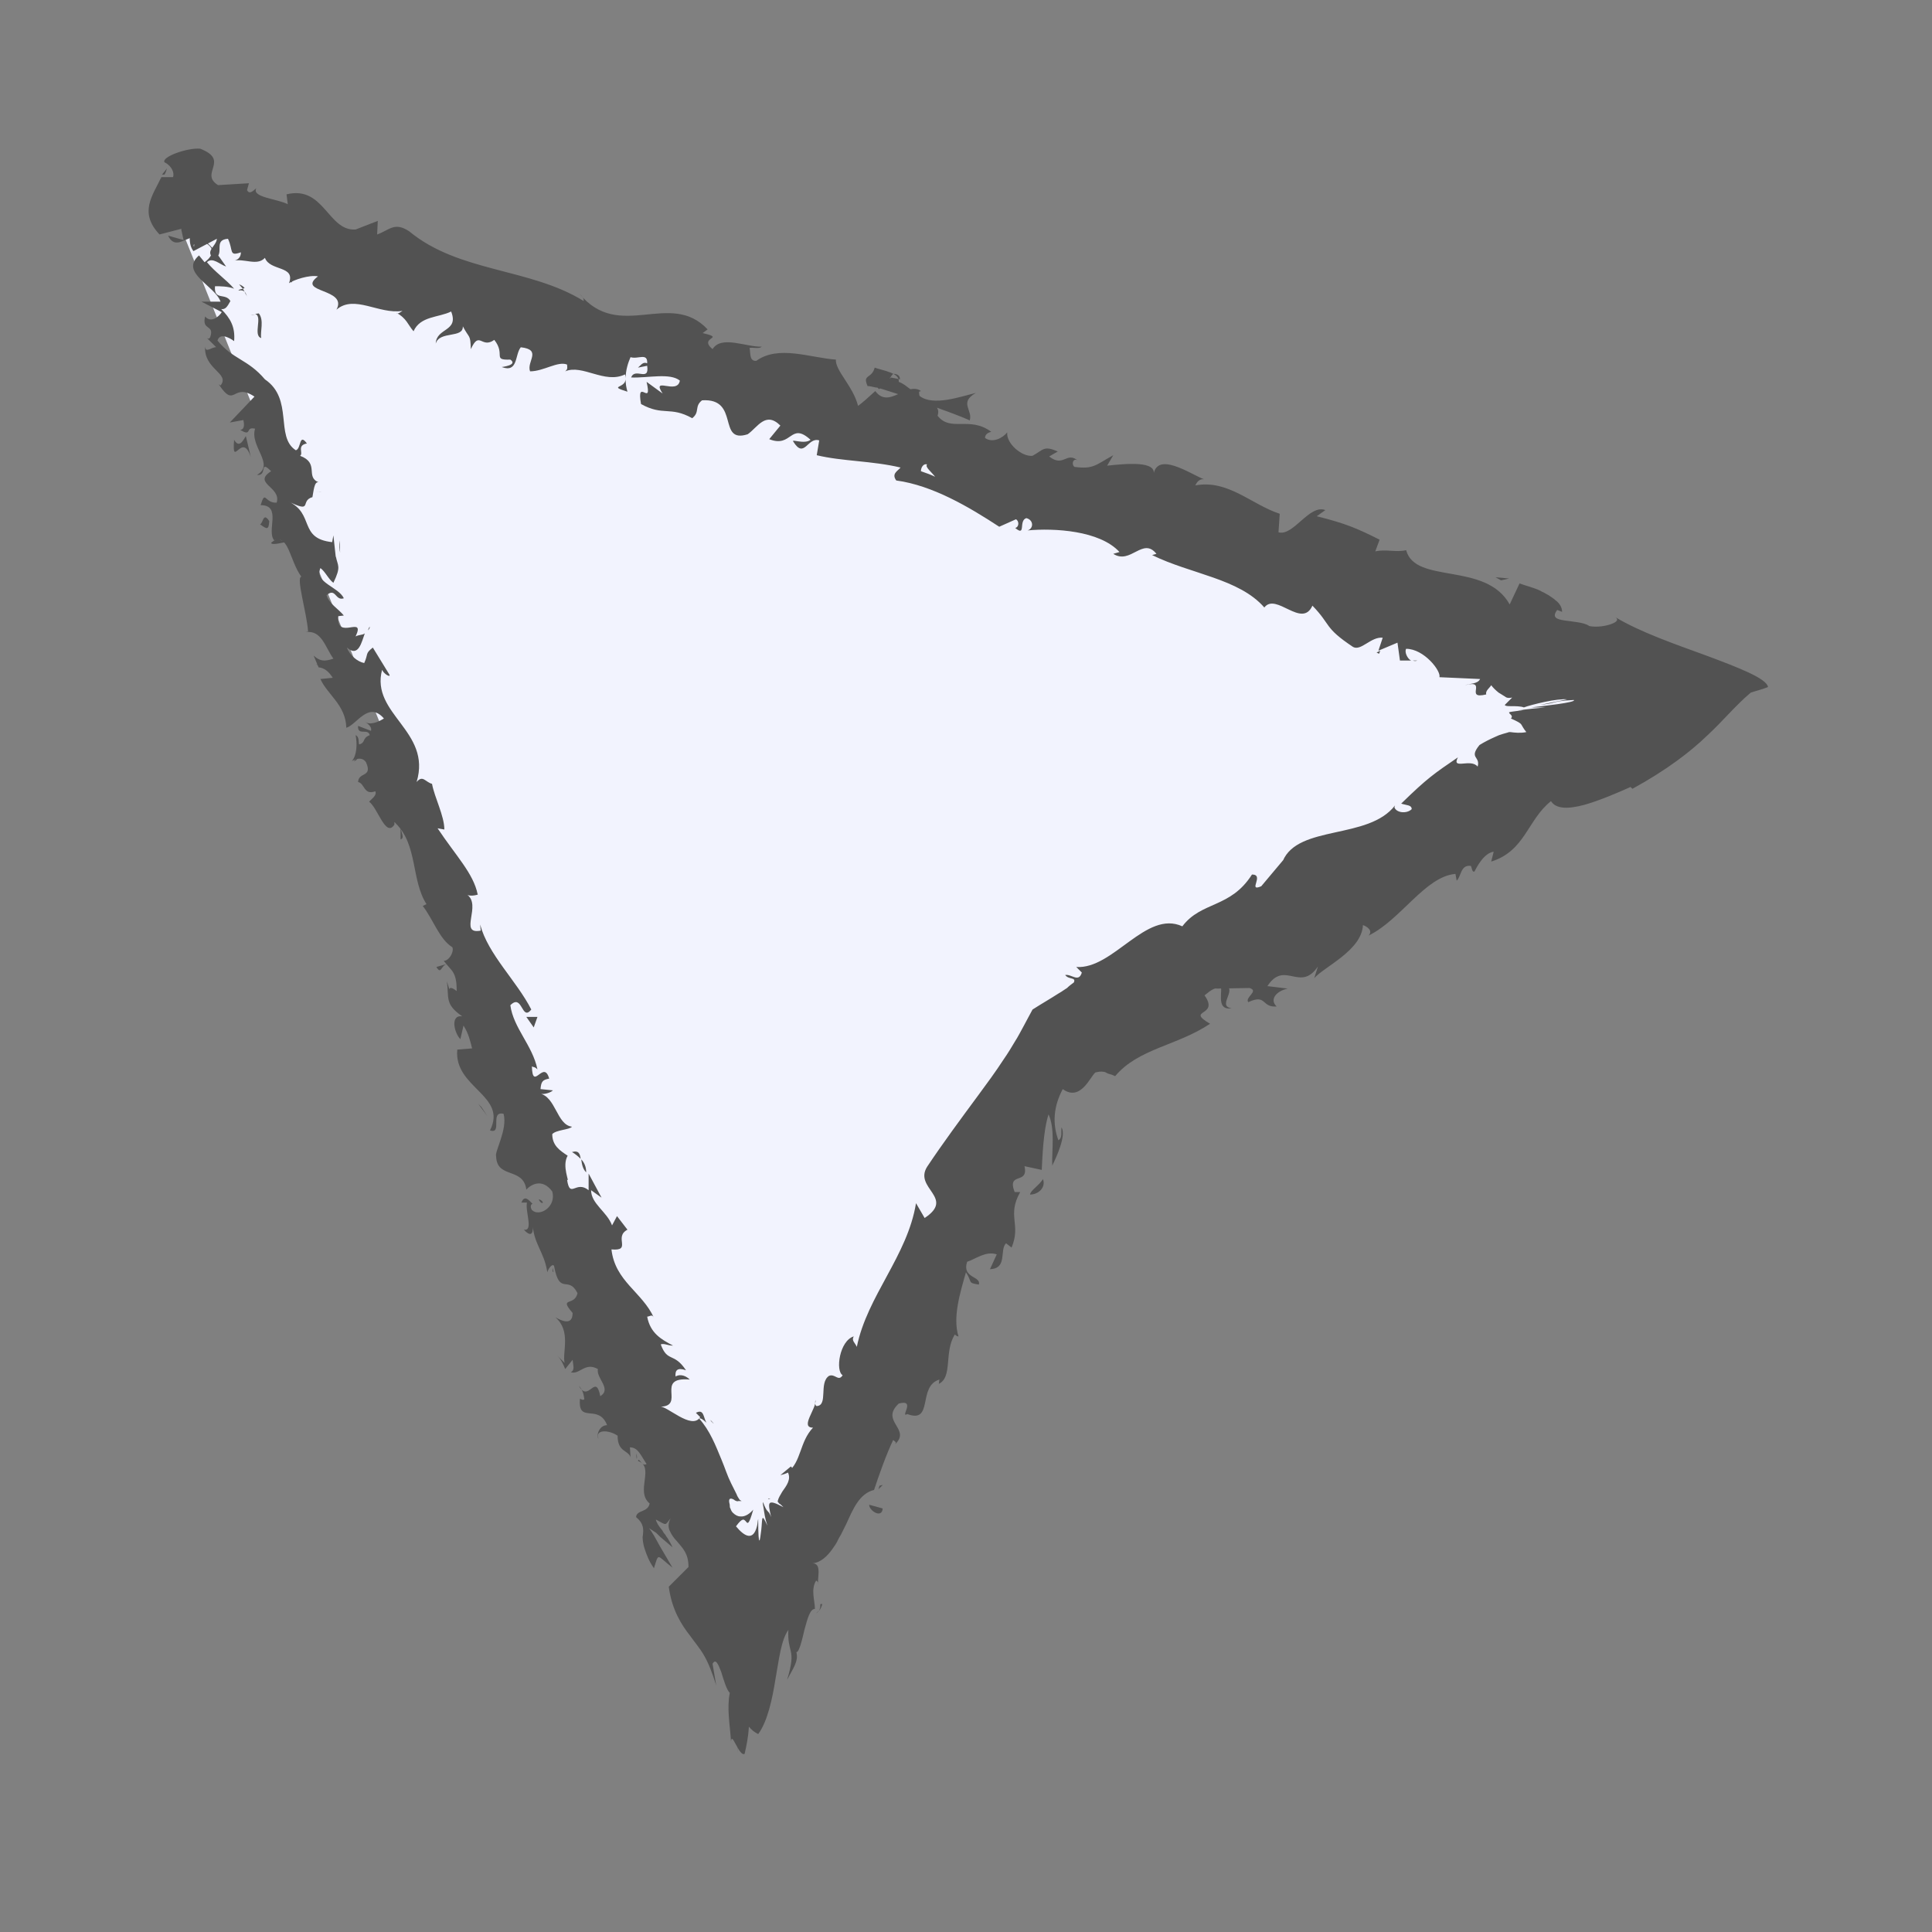 <?xml version="1.0" encoding="UTF-8"?> <svg xmlns="http://www.w3.org/2000/svg" width="39" height="39" viewBox="0 0 39 39" fill="none"><rect x="0" y="0" width="39" height="39" fill="#808080" stroke="none"/> <path d="M3.245 3.587L18.466 8.803L33.674 14.019L21.652 21.064L15.243 33.437L9.244 18.512L3.245 3.587Z" fill="#F2F3FE"></path> <path d="M3.78 3.376C3.693 3.363 3.544 3.45 3.631 3.562L3.929 3.537L3.78 3.376Z" fill="#525252"></path> <path d="M3.619 4.409C3.805 4.508 4.104 4.583 4.315 4.384C4.004 4.346 4.092 4.259 3.731 4.234C3.644 4.122 3.731 3.985 3.83 3.96C3.743 3.948 3.805 3.749 3.619 3.749C3.482 3.998 3.557 4.197 3.805 4.346C3.768 4.409 3.681 4.396 3.619 4.409Z" fill="#525252"></path> <path d="M8.087 16.707V16.62C8.075 16.645 8.075 16.67 8.087 16.707Z" fill="#525252"></path> <path d="M10.961 24.276C10.936 24.226 10.899 24.213 10.874 24.213C10.899 24.263 10.936 24.3 10.961 24.276Z" fill="#525252"></path> <path d="M11.172 25.681C11.172 25.657 11.16 25.632 11.16 25.595C11.148 25.632 11.148 25.669 11.172 25.681Z" fill="#525252"></path> <path d="M8.086 16.707V16.944C8.173 16.919 8.099 16.807 8.086 16.707Z" fill="#525252"></path> <path d="M4.938 5.815C4.913 5.778 4.863 5.753 4.826 5.74C4.851 5.765 4.876 5.803 4.901 5.828C4.913 5.828 4.926 5.815 4.938 5.815Z" fill="#525252"></path> <path d="M6.531 13.483L6.506 13.421C6.469 13.421 6.419 13.409 6.382 13.409L6.531 13.483Z" fill="#525252"></path> <path d="M5.473 10.957C5.485 11.019 5.722 10.944 5.834 10.932C5.722 10.932 5.659 10.907 5.622 10.869C5.572 10.882 5.535 10.907 5.473 10.957Z" fill="#525252"></path> <path d="M4.254 6.762L4.191 6.699C4.204 6.712 4.229 6.737 4.254 6.762Z" fill="#525252"></path> <path d="M7.215 15.313C7.177 15.326 7.152 15.351 7.14 15.363C7.177 15.363 7.202 15.338 7.215 15.313Z" fill="#525252"></path> <path d="M5.883 5.703C5.896 5.691 5.896 5.679 5.896 5.666C5.871 5.679 5.858 5.691 5.883 5.703Z" fill="#525252"></path> <path d="M3.27 3.525H3.32C3.345 3.488 3.358 3.438 3.37 3.4L3.27 3.525Z" fill="#525252"></path> <path d="M11.833 28.148C11.782 28.084 11.795 28.122 11.833 28.148V28.148Z" fill="#525252"></path> <path d="M24.862 20.354C24.527 20.305 25.086 19.894 24.626 19.881C24.713 19.956 24.514 20.404 24.862 20.354Z" fill="#525252"></path> <path d="M4.938 5.89C4.95 5.928 4.975 5.953 4.988 5.99C4.975 5.953 4.963 5.915 4.938 5.89Z" fill="#525252"></path> <path d="M24.625 19.893H24.576C24.601 19.881 24.613 19.881 24.625 19.893Z" fill="#525252"></path> <path d="M14.894 35.379C14.894 35.267 14.882 35.154 14.882 35.055C14.882 35.117 14.882 35.204 14.894 35.379Z" fill="#525252"></path> <path d="M12.841 29.342L12.853 29.454C12.866 29.404 12.853 29.379 12.841 29.342Z" fill="#525252"></path> <path d="M16.474 32.565C16.524 32.516 16.561 32.516 16.599 32.379C16.586 32.379 16.574 32.379 16.561 32.379C16.561 32.453 16.549 32.528 16.474 32.565Z" fill="#525252"></path> <path d="M17.819 29.977C17.794 29.977 17.781 29.989 17.756 29.989C17.744 30.014 17.744 30.039 17.731 30.064L17.819 29.977Z" fill="#525252"></path> <path d="M12.666 7.907C12.641 7.82 12.629 7.745 12.629 7.658C12.616 7.845 12.268 7.782 12.666 7.907Z" fill="#525252"></path> <path d="M4.813 5.865C4.876 5.853 4.913 5.865 4.938 5.89C4.925 5.865 4.913 5.84 4.9 5.828C4.863 5.84 4.826 5.84 4.813 5.865Z" fill="#525252"></path> <path d="M15.504 30.263C15.516 30.263 15.528 30.263 15.553 30.25C15.528 30.25 15.504 30.25 15.504 30.263Z" fill="#525252"></path> <path d="M28.609 13.334H28.522C28.547 13.346 28.584 13.346 28.609 13.334Z" fill="#525252"></path> <path d="M15.753 29.778C15.865 29.753 15.939 29.715 16.002 29.665C15.989 29.64 15.989 29.616 15.964 29.603L15.753 29.778Z" fill="#525252"></path> <path d="M10.127 7.409C10.463 7.533 10.389 7.16 10.513 7.01C10.949 7.06 10.625 7.297 10.7 7.496C10.974 7.496 11.26 7.284 11.447 7.359C11.447 7.409 11.471 7.446 11.409 7.496C11.758 7.347 12.206 7.757 12.616 7.558C12.629 7.595 12.629 7.62 12.629 7.645C12.629 7.471 12.679 7.322 12.728 7.21C12.878 7.259 13.077 7.11 13.064 7.334C12.977 7.297 12.94 7.371 12.878 7.421L13.064 7.384C13.114 7.72 12.816 7.409 12.741 7.62C13.077 7.633 13.525 7.521 13.724 7.683C13.674 7.981 13.139 7.583 13.376 7.944L13.052 7.708C13.176 8.243 12.84 7.595 12.94 8.156C13.388 8.405 13.525 8.193 13.973 8.442C14.135 8.317 14.01 8.205 14.172 8.081C14.944 8.031 14.471 8.965 15.093 8.766C15.292 8.629 15.454 8.293 15.753 8.591L15.528 8.865C15.989 9.052 15.952 8.504 16.362 8.878C16.238 8.977 15.964 8.853 16.014 8.915C16.238 9.276 16.3 8.815 16.537 8.89L16.487 9.189C16.997 9.313 17.607 9.301 18.179 9.438C18.117 9.512 17.993 9.562 18.092 9.699C18.827 9.799 19.561 10.234 20.171 10.633L20.507 10.483C20.569 10.508 20.581 10.633 20.494 10.658C20.718 10.844 20.556 10.508 20.718 10.459C20.868 10.496 20.868 10.67 20.743 10.707C21.278 10.658 22.199 10.707 22.598 11.143L22.473 11.18C22.822 11.405 23.07 10.832 23.344 11.18L23.257 11.205C24.041 11.591 25.012 11.678 25.522 12.263C25.759 11.952 26.281 12.699 26.493 12.226C26.879 12.624 26.717 12.662 27.314 13.06C27.476 13.147 27.675 12.848 27.912 12.873L27.825 13.135L28.21 12.973L28.26 13.334H28.484C28.409 13.296 28.347 13.16 28.385 13.097C28.745 13.097 29.094 13.546 29.057 13.67L29.878 13.707C29.828 13.807 29.691 13.794 29.567 13.832C30.052 13.707 29.542 14.13 30.002 14.018C29.978 13.944 30.077 13.882 30.102 13.832C30.139 13.882 30.189 13.931 30.251 13.981C30.289 14.006 30.314 14.018 30.351 14.043C30.376 14.056 30.363 14.056 30.376 14.056L30.388 14.068C30.426 14.093 30.463 14.093 30.525 14.081C30.475 14.13 30.426 14.18 30.376 14.23C30.388 14.255 30.438 14.255 30.513 14.255C30.587 14.255 30.699 14.255 30.762 14.28C30.824 14.255 31.011 14.205 31.185 14.168C31.359 14.13 31.558 14.106 31.633 14.118C31.459 14.155 31.272 14.193 31.085 14.23C31.284 14.205 31.322 14.193 31.371 14.18C31.421 14.168 31.483 14.143 31.77 14.13C31.832 14.18 31.122 14.255 30.911 14.28C30.998 14.28 31.098 14.28 31.197 14.28C31.048 14.292 30.811 14.317 30.637 14.342C30.774 14.33 30.762 14.33 30.699 14.342C30.612 14.355 30.488 14.367 30.451 14.38C30.401 14.38 30.438 14.38 30.65 14.38H30.475C30.451 14.392 30.475 14.404 30.5 14.429C30.525 14.454 30.525 14.479 30.5 14.504C30.637 14.566 30.687 14.591 30.712 14.629C30.737 14.666 30.749 14.703 30.811 14.778C30.699 14.803 30.575 14.79 30.488 14.778C30.475 14.778 30.475 14.778 30.463 14.778L30.426 14.79L30.338 14.815C30.289 14.828 30.226 14.852 30.177 14.877C30.065 14.927 29.965 14.977 29.866 15.039C29.642 15.313 29.89 15.263 29.828 15.475C29.691 15.301 29.293 15.55 29.43 15.288C28.957 15.612 28.82 15.699 28.285 16.222C28.397 16.259 28.497 16.247 28.497 16.334C28.397 16.433 28.185 16.409 28.148 16.296L28.16 16.259C27.625 16.956 26.207 16.645 25.895 17.379L25.92 17.342L25.46 17.89C25.174 18.014 25.535 17.653 25.273 17.653C24.838 18.338 24.253 18.189 23.867 18.699C23.133 18.363 22.473 19.57 21.726 19.52L21.838 19.632C21.776 19.844 21.627 19.657 21.502 19.682C21.577 19.782 21.726 19.72 21.677 19.832C21.627 19.869 21.577 19.906 21.54 19.944L21.465 19.993L21.428 20.018L21.365 20.056C21.191 20.168 21.017 20.267 20.843 20.379C20.78 20.491 20.731 20.591 20.669 20.703L20.581 20.865L20.532 20.952L20.494 21.014C20.42 21.139 20.345 21.263 20.258 21.388C20.096 21.637 19.922 21.873 19.747 22.11C19.399 22.582 19.038 23.068 18.715 23.553C18.441 23.989 19.287 24.176 18.665 24.587L18.491 24.288C18.316 25.358 17.507 26.155 17.296 27.188C17.258 27.101 17.184 27.064 17.234 26.977C16.947 27.064 16.86 27.674 17.01 27.761C16.922 27.898 16.86 27.724 16.736 27.773C16.524 27.91 16.723 28.371 16.487 28.383C16.45 28.383 16.45 28.296 16.462 28.259C16.487 28.433 16.138 28.819 16.412 28.819C16.138 29.105 16.176 29.516 15.902 29.715C15.977 29.864 15.877 29.989 15.79 30.113C15.753 30.176 15.715 30.238 15.703 30.288C15.69 30.325 15.715 30.325 15.728 30.35C15.753 30.362 15.777 30.387 15.815 30.425C15.466 30.238 15.504 30.337 15.566 30.624C15.541 30.549 15.516 30.524 15.491 30.499C15.466 30.474 15.441 30.425 15.404 30.325C15.392 30.337 15.404 30.387 15.417 30.462C15.429 30.537 15.441 30.649 15.491 30.798C15.429 30.661 15.404 30.624 15.392 30.649C15.379 30.674 15.379 30.786 15.367 30.885C15.354 30.985 15.342 31.097 15.329 31.097C15.317 31.097 15.305 30.997 15.305 30.661C15.292 30.711 15.292 30.773 15.28 30.811C15.205 31.109 15.031 31.022 14.857 30.811C14.993 30.624 15.018 30.674 15.056 30.711C15.093 30.761 15.118 30.786 15.205 30.474C15.143 30.549 15.043 30.624 14.944 30.611C14.894 30.611 14.844 30.586 14.794 30.537C14.769 30.512 14.757 30.487 14.745 30.45C14.732 30.437 14.732 30.412 14.732 30.4C14.732 30.375 14.732 30.375 14.72 30.325C14.707 30.238 14.757 30.238 14.819 30.275C14.832 30.288 14.857 30.3 14.869 30.3C14.881 30.313 14.894 30.3 14.906 30.3C14.931 30.3 14.956 30.3 14.969 30.3C14.956 30.288 14.944 30.288 14.931 30.275C14.906 30.238 14.881 30.201 14.869 30.163C14.832 30.088 14.794 30.014 14.757 29.939C14.682 29.79 14.633 29.628 14.57 29.479C14.446 29.18 14.334 28.881 14.11 28.632C14.147 28.62 14.209 28.669 14.259 28.719C14.197 28.607 14.209 28.433 14.048 28.52L14.135 28.607C13.96 28.881 13.45 28.358 13.313 28.396C13.861 28.396 13.201 27.786 13.923 27.848C13.861 27.786 13.749 27.724 13.637 27.786C13.624 27.661 13.674 27.599 13.848 27.661C13.6 27.288 13.475 27.512 13.338 27.138C13.413 27.113 13.475 27.163 13.587 27.163C13.351 27.039 13.127 26.914 13.064 26.578C13.114 26.578 13.164 26.516 13.201 26.603C12.965 26.08 12.417 25.869 12.343 25.221C12.766 25.259 12.38 24.973 12.666 24.823L12.455 24.549L12.355 24.736C12.255 24.462 11.932 24.3 11.932 24.026L12.143 24.176L11.882 23.69V24.026C11.621 23.815 11.509 24.213 11.447 23.815C11.509 23.877 11.335 23.541 11.459 23.329C11.31 23.23 11.148 23.13 11.148 22.894C11.223 22.807 11.496 22.807 11.546 22.744C11.235 22.707 11.223 22.134 10.886 22.072C10.974 22.11 11.135 22.047 11.16 22.01L10.911 21.985C10.924 21.836 10.949 21.798 11.086 21.773C10.974 21.375 10.75 22.047 10.737 21.524C10.762 21.549 10.787 21.524 10.849 21.587C10.75 21.101 10.364 20.753 10.302 20.292C10.55 20.043 10.526 20.628 10.725 20.379C10.426 19.794 9.854 19.271 9.692 18.662L9.704 18.786C9.244 18.873 9.742 18.263 9.418 18.052C9.48 18.114 9.692 18.052 9.642 18.052C9.555 17.628 9.206 17.28 8.833 16.72L8.97 16.745C8.97 16.471 8.771 16.097 8.721 15.823C8.584 15.786 8.534 15.637 8.41 15.786C8.721 14.753 7.476 14.417 7.713 13.521C7.75 13.608 7.887 13.682 7.862 13.62L7.526 13.072C7.364 13.197 7.439 13.197 7.352 13.384C7.215 13.359 7.053 13.222 7.004 13.072C7.24 13.284 7.302 12.948 7.364 12.786C7.315 12.823 7.24 12.811 7.178 12.848C7.389 12.4 6.78 12.948 6.829 12.438L6.941 12.425C6.829 12.288 6.643 12.189 6.593 12.014C6.779 11.853 6.767 12.139 6.941 12.077C6.829 11.84 6.344 11.765 6.468 11.467C6.568 11.541 6.63 11.691 6.73 11.765C6.892 11.429 6.817 11.429 6.779 11.23V11.255L6.73 10.807L6.705 10.944C6.02 10.869 6.356 10.371 5.821 10.122C6.331 10.371 6.045 10.11 6.307 10.035C6.331 9.911 6.344 9.712 6.431 9.736C6.157 9.624 6.456 9.351 6.058 9.201C6.132 9.151 5.983 8.99 6.195 8.952C6.033 8.728 6.083 9.064 5.971 9.089C5.547 8.815 5.933 8.056 5.348 7.658C5 7.247 4.701 7.259 4.39 6.874C4.452 6.674 4.726 6.886 4.726 6.886C4.751 6.6 4.651 6.425 4.465 6.239C4.552 6.251 4.589 6.189 4.651 6.077C4.552 5.903 4.315 6.077 4.34 5.778C4.44 5.778 4.602 5.778 4.726 5.828C4.564 5.641 4.34 5.492 4.178 5.293C4.29 5.181 4.44 5.342 4.564 5.38C4.402 5.156 4.178 4.782 3.93 4.795L3.917 4.981C3.867 4.894 4.079 4.857 4.154 4.907C4.415 5.056 4.203 5.243 4.129 5.293L4.017 5.156C3.618 5.504 4.34 5.766 4.452 6.089H4.066L4.477 6.301C4.415 6.4 4.253 6.525 4.141 6.388C4.066 6.687 4.34 6.537 4.241 6.811C4.216 6.849 4.203 6.836 4.178 6.824L4.365 7.01C4.278 6.998 4.141 7.147 4.141 6.986C4.104 7.459 4.651 7.533 4.452 7.782L4.415 7.757C4.751 8.268 4.689 7.707 5.137 8.006L4.639 8.529L4.913 8.479C4.925 8.541 4.95 8.666 4.85 8.678C5.099 8.828 4.938 8.604 5.149 8.654C5.037 9.015 5.56 9.376 5.187 9.587C5.411 9.612 5.224 9.263 5.473 9.512C5.087 9.761 5.684 9.824 5.585 10.147C5.336 10.16 5.361 9.873 5.261 10.197C5.697 10.197 5.373 10.72 5.535 10.907C5.834 10.794 5.846 11.317 6.083 11.641C5.971 11.653 6.195 12.375 6.219 12.749L6.17 12.761C6.493 12.711 6.568 13.072 6.73 13.296C6.543 13.359 6.456 13.346 6.331 13.234L6.431 13.471C6.543 13.483 6.63 13.546 6.717 13.682L6.468 13.707C6.605 14.018 6.979 14.23 6.991 14.691C7.203 14.629 7.439 14.143 7.75 14.504C7.651 14.566 7.464 14.653 7.364 14.566C7.389 14.591 7.514 14.653 7.489 14.753L7.228 14.653C7.215 14.865 7.427 14.691 7.464 14.84C7.302 14.902 7.389 14.989 7.252 15.027C7.228 15.002 7.265 14.877 7.178 14.84C7.215 15.014 7.203 15.251 7.103 15.363C7.19 15.313 7.315 15.276 7.389 15.388C7.526 15.699 7.24 15.575 7.228 15.786C7.364 15.811 7.34 16.06 7.576 15.973C7.613 16.06 7.501 16.122 7.452 16.184C7.626 16.309 7.788 16.919 7.962 16.645V16.595C7.974 16.595 7.974 16.608 7.987 16.62C8.435 17.056 8.298 17.765 8.609 18.251L8.534 18.288C8.746 18.562 8.87 18.96 9.132 19.122C9.169 19.209 9.069 19.396 8.957 19.396C9.119 19.608 9.219 19.608 9.219 20.006C8.982 19.819 9.132 20.143 9.02 19.807C9.069 20.143 8.97 20.267 9.331 20.516C9.082 20.479 9.169 20.852 9.293 20.977L9.356 20.703C9.455 20.852 9.493 21.014 9.53 21.163L9.231 21.188C9.157 21.96 10.252 22.11 9.891 22.819C10.152 22.906 9.878 22.421 10.165 22.483C10.252 22.794 9.978 23.255 10.015 23.342C10.028 23.802 10.563 23.553 10.625 24.014C10.7 23.927 10.936 23.765 11.148 24.051C11.235 24.363 10.886 24.574 10.737 24.425C10.7 24.363 10.712 24.313 10.75 24.3C10.675 24.226 10.588 24.114 10.525 24.276H10.637C10.6 24.462 10.774 24.86 10.575 24.823C10.749 25.01 10.774 24.86 10.75 24.674C10.762 25.109 10.986 25.259 11.048 25.682C11.073 25.595 11.16 25.495 11.185 25.558C11.297 26.168 11.471 25.732 11.658 26.105C11.596 26.379 11.272 26.168 11.559 26.504C11.559 26.777 11.322 26.653 11.21 26.591C11.534 26.865 11.347 27.3 11.397 27.512L11.247 27.363C11.335 27.45 11.372 27.549 11.409 27.636L11.559 27.45C11.571 27.574 11.608 27.661 11.521 27.699C11.695 27.761 11.807 27.487 12.069 27.636C12.031 27.823 12.355 28.035 12.118 28.184C12.019 27.699 11.882 28.333 11.683 27.972C11.745 28.035 11.783 28.122 11.795 28.246C11.77 28.271 11.733 28.246 11.708 28.234C11.658 28.757 12.081 28.321 12.255 28.769C12.094 28.769 12.031 28.981 12.081 29.043C12.007 28.856 12.28 28.856 12.467 28.981C12.467 29.317 12.679 29.267 12.728 29.416L12.716 29.217C12.878 29.217 12.928 29.367 13.052 29.553C12.952 29.616 12.903 29.404 12.878 29.491C13.226 29.616 12.816 30.101 13.114 30.35C13.077 30.537 12.853 30.474 12.84 30.624C13.002 30.761 12.99 30.873 12.977 30.997C12.965 31.035 12.977 31.159 13.015 31.271C13.052 31.383 13.102 31.52 13.201 31.657C13.251 31.495 13.264 31.433 13.301 31.433C13.338 31.433 13.413 31.52 13.575 31.645L13.326 31.221L13.201 30.997C13.164 30.935 13.139 30.898 13.102 30.848L13.214 30.922C13.239 30.935 13.251 30.947 13.264 30.96L13.326 31.022C13.413 31.097 13.5 31.172 13.575 31.234C13.55 31.172 13.512 31.109 13.475 31.047C13.45 31.022 13.438 30.985 13.413 30.96C13.388 30.935 13.376 30.898 13.363 30.885C13.301 30.811 13.251 30.736 13.239 30.674C13.475 30.798 13.413 30.798 13.537 30.649C13.488 30.748 13.488 30.811 13.512 30.885C13.55 30.972 13.6 31.047 13.662 31.109C13.786 31.259 13.898 31.358 13.898 31.632L13.5 32.03C13.562 32.491 13.749 32.79 13.935 33.026C14.023 33.151 14.122 33.263 14.209 33.412C14.296 33.561 14.371 33.748 14.458 34.022L14.384 33.586C14.446 33.474 14.496 33.586 14.558 33.748C14.608 33.91 14.67 34.122 14.732 34.171C14.67 34.483 14.732 34.794 14.757 35.155C14.769 34.931 14.919 35.466 15.031 35.404C15.068 35.242 15.105 35.068 15.118 34.856C15.168 34.918 15.23 34.968 15.305 35.005C15.491 34.756 15.591 34.296 15.653 33.898C15.728 33.487 15.765 33.113 15.914 32.902C15.902 33.126 15.939 33.225 15.964 33.337C15.989 33.449 15.989 33.574 15.889 33.91C16.002 33.686 16.126 33.537 16.076 33.35C16.126 33.362 16.188 33.126 16.238 32.902C16.3 32.678 16.35 32.478 16.45 32.478C16.45 32.304 16.362 32.093 16.474 31.906C16.512 31.918 16.524 31.981 16.524 31.981C16.499 31.943 16.524 31.831 16.524 31.732C16.524 31.632 16.499 31.557 16.4 31.557C16.561 31.545 16.698 31.42 16.81 31.259C16.835 31.221 16.873 31.172 16.898 31.122L16.935 31.047L16.972 30.985C17.01 30.91 17.047 30.835 17.084 30.761C17.221 30.462 17.346 30.151 17.644 30.076C17.756 29.74 17.893 29.354 18.03 29.068C18.067 29.105 18.105 29.105 18.067 29.155C18.403 28.844 17.756 28.694 18.142 28.333C18.503 28.234 18.154 28.632 18.316 28.545C18.852 28.744 18.515 27.985 18.963 27.848L18.951 27.935C19.237 27.798 19.051 27.288 19.275 26.939C19.275 26.939 19.312 26.977 19.349 26.977C19.225 26.591 19.387 26.08 19.499 25.682C19.636 25.894 19.523 25.894 19.76 25.931C19.81 25.757 19.412 25.806 19.523 25.47C19.685 25.421 19.897 25.246 20.121 25.321L19.984 25.62C20.345 25.607 20.171 25.234 20.308 25.097L20.42 25.184C20.619 24.711 20.32 24.549 20.594 24.064H20.482C20.32 23.641 20.768 23.927 20.681 23.541L21.029 23.616C21.042 23.404 21.054 22.844 21.166 22.495C21.303 22.794 21.229 23.217 21.241 23.529C21.328 23.354 21.527 22.919 21.428 22.757C21.415 22.844 21.453 22.968 21.365 23.018C21.241 22.682 21.266 22.334 21.453 21.985C21.813 22.247 22.013 21.724 22.112 21.649C22.162 21.637 22.224 21.624 22.286 21.637C22.311 21.637 22.336 21.661 22.373 21.674C22.423 21.686 22.461 21.699 22.51 21.724C22.983 21.163 23.755 21.114 24.427 20.666C23.917 20.367 24.626 20.529 24.315 20.093C24.464 19.968 24.526 19.944 24.564 19.956L25.224 19.944C25.423 20.006 25.124 20.13 25.198 20.23C25.572 20.056 25.46 20.342 25.771 20.317C25.622 20.18 25.759 20.006 25.995 19.956L25.584 19.906C25.933 19.371 26.244 20.043 26.605 19.508L26.53 19.744C26.742 19.508 27.488 19.184 27.513 18.674C27.588 18.699 27.725 18.786 27.625 18.886C28.273 18.574 28.77 17.691 29.38 17.641L29.405 17.778C29.505 17.678 29.48 17.454 29.691 17.479C29.716 17.529 29.716 17.616 29.766 17.591C29.803 17.516 29.953 17.218 30.152 17.193L30.102 17.392C30.787 17.18 30.836 16.545 31.309 16.172C31.409 16.334 31.658 16.334 31.981 16.247C32.292 16.16 32.666 15.998 32.915 15.886L32.952 15.923C33.636 15.55 34.122 15.176 34.458 14.852C34.806 14.529 35.018 14.255 35.342 13.981C35.453 13.944 35.566 13.919 35.69 13.869C35.665 13.695 35.08 13.471 34.445 13.234C33.798 12.998 33.114 12.761 32.616 12.463C32.691 12.525 32.603 12.575 32.479 12.612C32.355 12.649 32.193 12.662 32.081 12.637C31.981 12.562 31.745 12.55 31.583 12.525C31.421 12.5 31.322 12.463 31.434 12.313L31.533 12.351C31.533 12.263 31.483 12.176 31.396 12.114C31.359 12.077 31.309 12.052 31.259 12.014C31.235 12.002 31.21 11.989 31.172 11.965C31.147 11.952 31.11 11.94 31.098 11.927C30.973 11.865 30.811 11.828 30.674 11.778L30.475 12.201C29.99 11.33 28.571 11.803 28.385 11.106C28.173 11.155 27.974 11.081 27.762 11.131L27.849 10.894C27.401 10.67 27.177 10.57 26.58 10.421L26.754 10.297C26.431 10.172 26.107 10.832 25.808 10.745L25.833 10.371C25.261 10.185 24.788 9.674 24.128 9.799C24.153 9.749 24.203 9.662 24.302 9.674C24.041 9.575 23.344 9.089 23.282 9.6C23.381 9.288 22.709 9.363 22.349 9.4L22.473 9.189C22.112 9.388 22.075 9.475 21.689 9.425C21.614 9.363 21.677 9.214 21.776 9.313C21.527 9.089 21.477 9.45 21.179 9.214L21.353 9.114C21.067 8.99 21.067 9.077 20.843 9.201C20.631 9.226 20.308 8.952 20.332 8.728C20.245 8.84 20.034 8.952 19.884 8.84C19.884 8.753 19.971 8.728 20.009 8.716C19.573 8.392 19.188 8.728 18.926 8.392C18.951 8.317 18.939 8.268 18.914 8.23C19.299 8.367 19.611 8.492 19.573 8.492C19.648 8.28 19.349 8.131 19.698 7.932C19.387 8.006 18.839 8.205 18.565 7.994C18.553 7.969 18.553 7.944 18.553 7.907L18.59 7.894C18.528 7.844 18.453 7.844 18.378 7.857C18.291 7.795 18.242 7.745 18.142 7.708C18.167 7.521 17.819 7.483 17.657 7.421C17.595 7.658 17.395 7.546 17.52 7.807C17.495 7.782 17.557 7.795 17.669 7.82C17.694 7.82 17.719 7.832 17.744 7.82L17.731 7.832C17.831 7.857 17.968 7.907 18.13 7.956C17.968 8.031 17.806 8.081 17.669 7.894C17.532 8.019 17.395 8.143 17.321 8.193C17.221 7.795 16.86 7.483 16.873 7.259C16.35 7.222 15.715 6.961 15.267 7.284C15.118 7.297 15.155 7.11 15.13 7.023C15.23 7.01 15.317 7.048 15.379 6.998C15.068 7.01 14.558 6.761 14.384 7.048C14.085 6.799 14.67 6.836 14.184 6.724L14.284 6.649C13.525 5.84 12.504 6.911 11.695 5.927C11.758 5.99 11.783 6.015 11.783 6.077C10.7 5.405 9.269 5.504 8.261 4.67C7.962 4.471 7.862 4.645 7.613 4.733L7.626 4.459L7.178 4.633C6.618 4.67 6.543 3.737 5.784 3.923L5.809 4.123C5.597 4.011 5.074 3.986 5.174 3.799C5.137 3.824 5.037 3.948 4.987 3.836L5.025 3.699L4.402 3.737C4.017 3.5 4.651 3.239 4.042 3.002C3.793 2.977 3.257 3.164 3.32 3.276C3.407 3.313 3.531 3.438 3.494 3.575H3.257C3.083 3.948 2.797 4.284 3.22 4.733L3.656 4.62L3.706 4.845L3.394 4.757C3.506 4.994 3.668 4.869 3.83 4.807C3.83 4.919 3.855 5.006 3.905 5.069L4.378 4.82C4.365 4.981 4.116 5.069 4.328 5.23C4.552 5.118 4.29 4.845 4.602 4.82C4.714 5.056 4.614 5.181 4.863 5.093C4.863 5.206 4.788 5.255 4.701 5.268C4.925 5.205 5.186 5.38 5.348 5.205C5.448 5.479 5.971 5.355 5.834 5.716C5.921 5.654 6.244 5.542 6.419 5.579C5.971 5.915 7.028 5.815 6.792 6.251C7.153 5.94 7.651 6.351 8.124 6.276C8.086 6.301 8.024 6.351 7.999 6.313C8.211 6.425 8.236 6.562 8.348 6.687C8.485 6.376 8.858 6.413 9.107 6.288C9.269 6.699 8.808 6.612 8.796 6.936C8.87 6.674 9.356 6.836 9.343 6.587C9.48 6.849 9.493 6.737 9.505 7.048C9.679 6.662 9.717 7.048 9.978 6.861C10.214 7.16 9.928 7.272 10.302 7.259C10.463 7.371 10.127 7.409 10.127 7.409ZM18.217 9.4C18.217 9.413 18.217 9.413 18.217 9.4C18.142 9.388 18.092 9.376 18.043 9.363C18.08 9.376 18.13 9.388 18.217 9.4ZM18.876 9.624C18.802 9.587 18.702 9.55 18.59 9.512C18.59 9.425 18.652 9.351 18.715 9.375C18.665 9.425 18.802 9.525 18.876 9.624ZM18.03 7.546C18.142 7.546 18.167 7.608 18.167 7.658C18.117 7.645 18.055 7.633 17.98 7.62C17.98 7.633 17.968 7.633 17.955 7.645C17.98 7.608 18.005 7.571 18.03 7.546Z" fill="#525252"></path> <path d="M17.744 7.782C17.732 7.782 17.719 7.795 17.694 7.782C17.707 7.807 17.719 7.832 17.744 7.857C17.769 7.832 17.782 7.82 17.806 7.795C17.782 7.795 17.756 7.795 17.744 7.782Z" fill="#525252"></path> <path d="M8.086 16.595V16.607C8.086 16.595 8.099 16.582 8.111 16.57C8.099 16.582 8.086 16.582 8.086 16.595Z" fill="#525252"></path> <path d="M27.838 13.197L27.863 13.135L27.788 13.172L27.838 13.197Z" fill="#525252"></path> <path d="M7.427 12.725C7.44 12.712 7.465 12.687 7.465 12.649C7.452 12.662 7.44 12.687 7.427 12.725Z" fill="#525252"></path> <path d="M6.866 11.155L6.854 10.906C6.841 11.018 6.854 11.093 6.866 11.155Z" fill="#525252"></path> <path d="M6.494 9.923C6.444 9.923 6.419 9.936 6.382 9.936L6.494 9.923Z" fill="#525252"></path> <path d="M14.334 28.657C14.347 28.669 14.347 28.682 14.359 28.694C14.446 28.782 14.396 28.719 14.334 28.657Z" fill="#525252"></path> <path d="M11.546 23.255C11.609 23.292 11.671 23.342 11.721 23.392C11.708 23.292 11.683 23.217 11.546 23.255Z" fill="#525252"></path> <path d="M11.833 23.666C11.833 23.554 11.795 23.466 11.733 23.404C11.746 23.491 11.758 23.591 11.833 23.666Z" fill="#525252"></path> <path d="M4.54 4.757L4.527 4.695C4.515 4.708 4.502 4.708 4.49 4.708L4.54 4.757Z" fill="#525252"></path> <path d="M4.489 4.694L4.44 4.646C4.44 4.682 4.452 4.694 4.489 4.694Z" fill="#525252"></path> <path d="M4.328 4.533L4.44 4.645C4.415 4.595 4.403 4.546 4.328 4.533Z" fill="#525252"></path> <path d="M5.062 6.363L5.15 6.351C5.137 6.351 5.1 6.351 5.062 6.363Z" fill="#525252"></path> <path d="M5.273 6.824C5.248 6.699 5.336 6.463 5.224 6.326L5.149 6.338C5.311 6.376 5.099 6.774 5.273 6.824Z" fill="#525252"></path> <path d="M5.063 9.226L4.963 8.803C4.901 8.903 4.826 9.052 4.726 8.878C4.677 9.488 4.888 8.691 5.063 9.226Z" fill="#525252"></path> <path d="M5.436 10.521C5.311 10.322 5.311 10.571 5.249 10.583C5.386 10.683 5.423 10.707 5.436 10.521Z" fill="#525252"></path> <path d="M9.02 19.458L8.809 19.52C8.908 19.682 8.896 19.496 9.02 19.458Z" fill="#525252"></path> <path d="M10.774 20.74L10.849 20.528H10.625L10.774 20.74Z" fill="#525252"></path> <path d="M9.717 22.346L9.655 22.284L9.841 22.533L9.717 22.346Z" fill="#525252"></path> <path d="M17.818 30.45L17.545 30.375C17.545 30.499 17.806 30.661 17.818 30.45Z" fill="#525252"></path> <path d="M20.793 24.114C20.955 24.114 21.117 23.977 21.054 23.802C20.967 23.939 20.805 24.026 20.793 24.114Z" fill="#525252"></path> <path d="M30.301 11.715L30.463 11.678L30.189 11.653L30.301 11.715Z" fill="#525252"></path> </svg> 